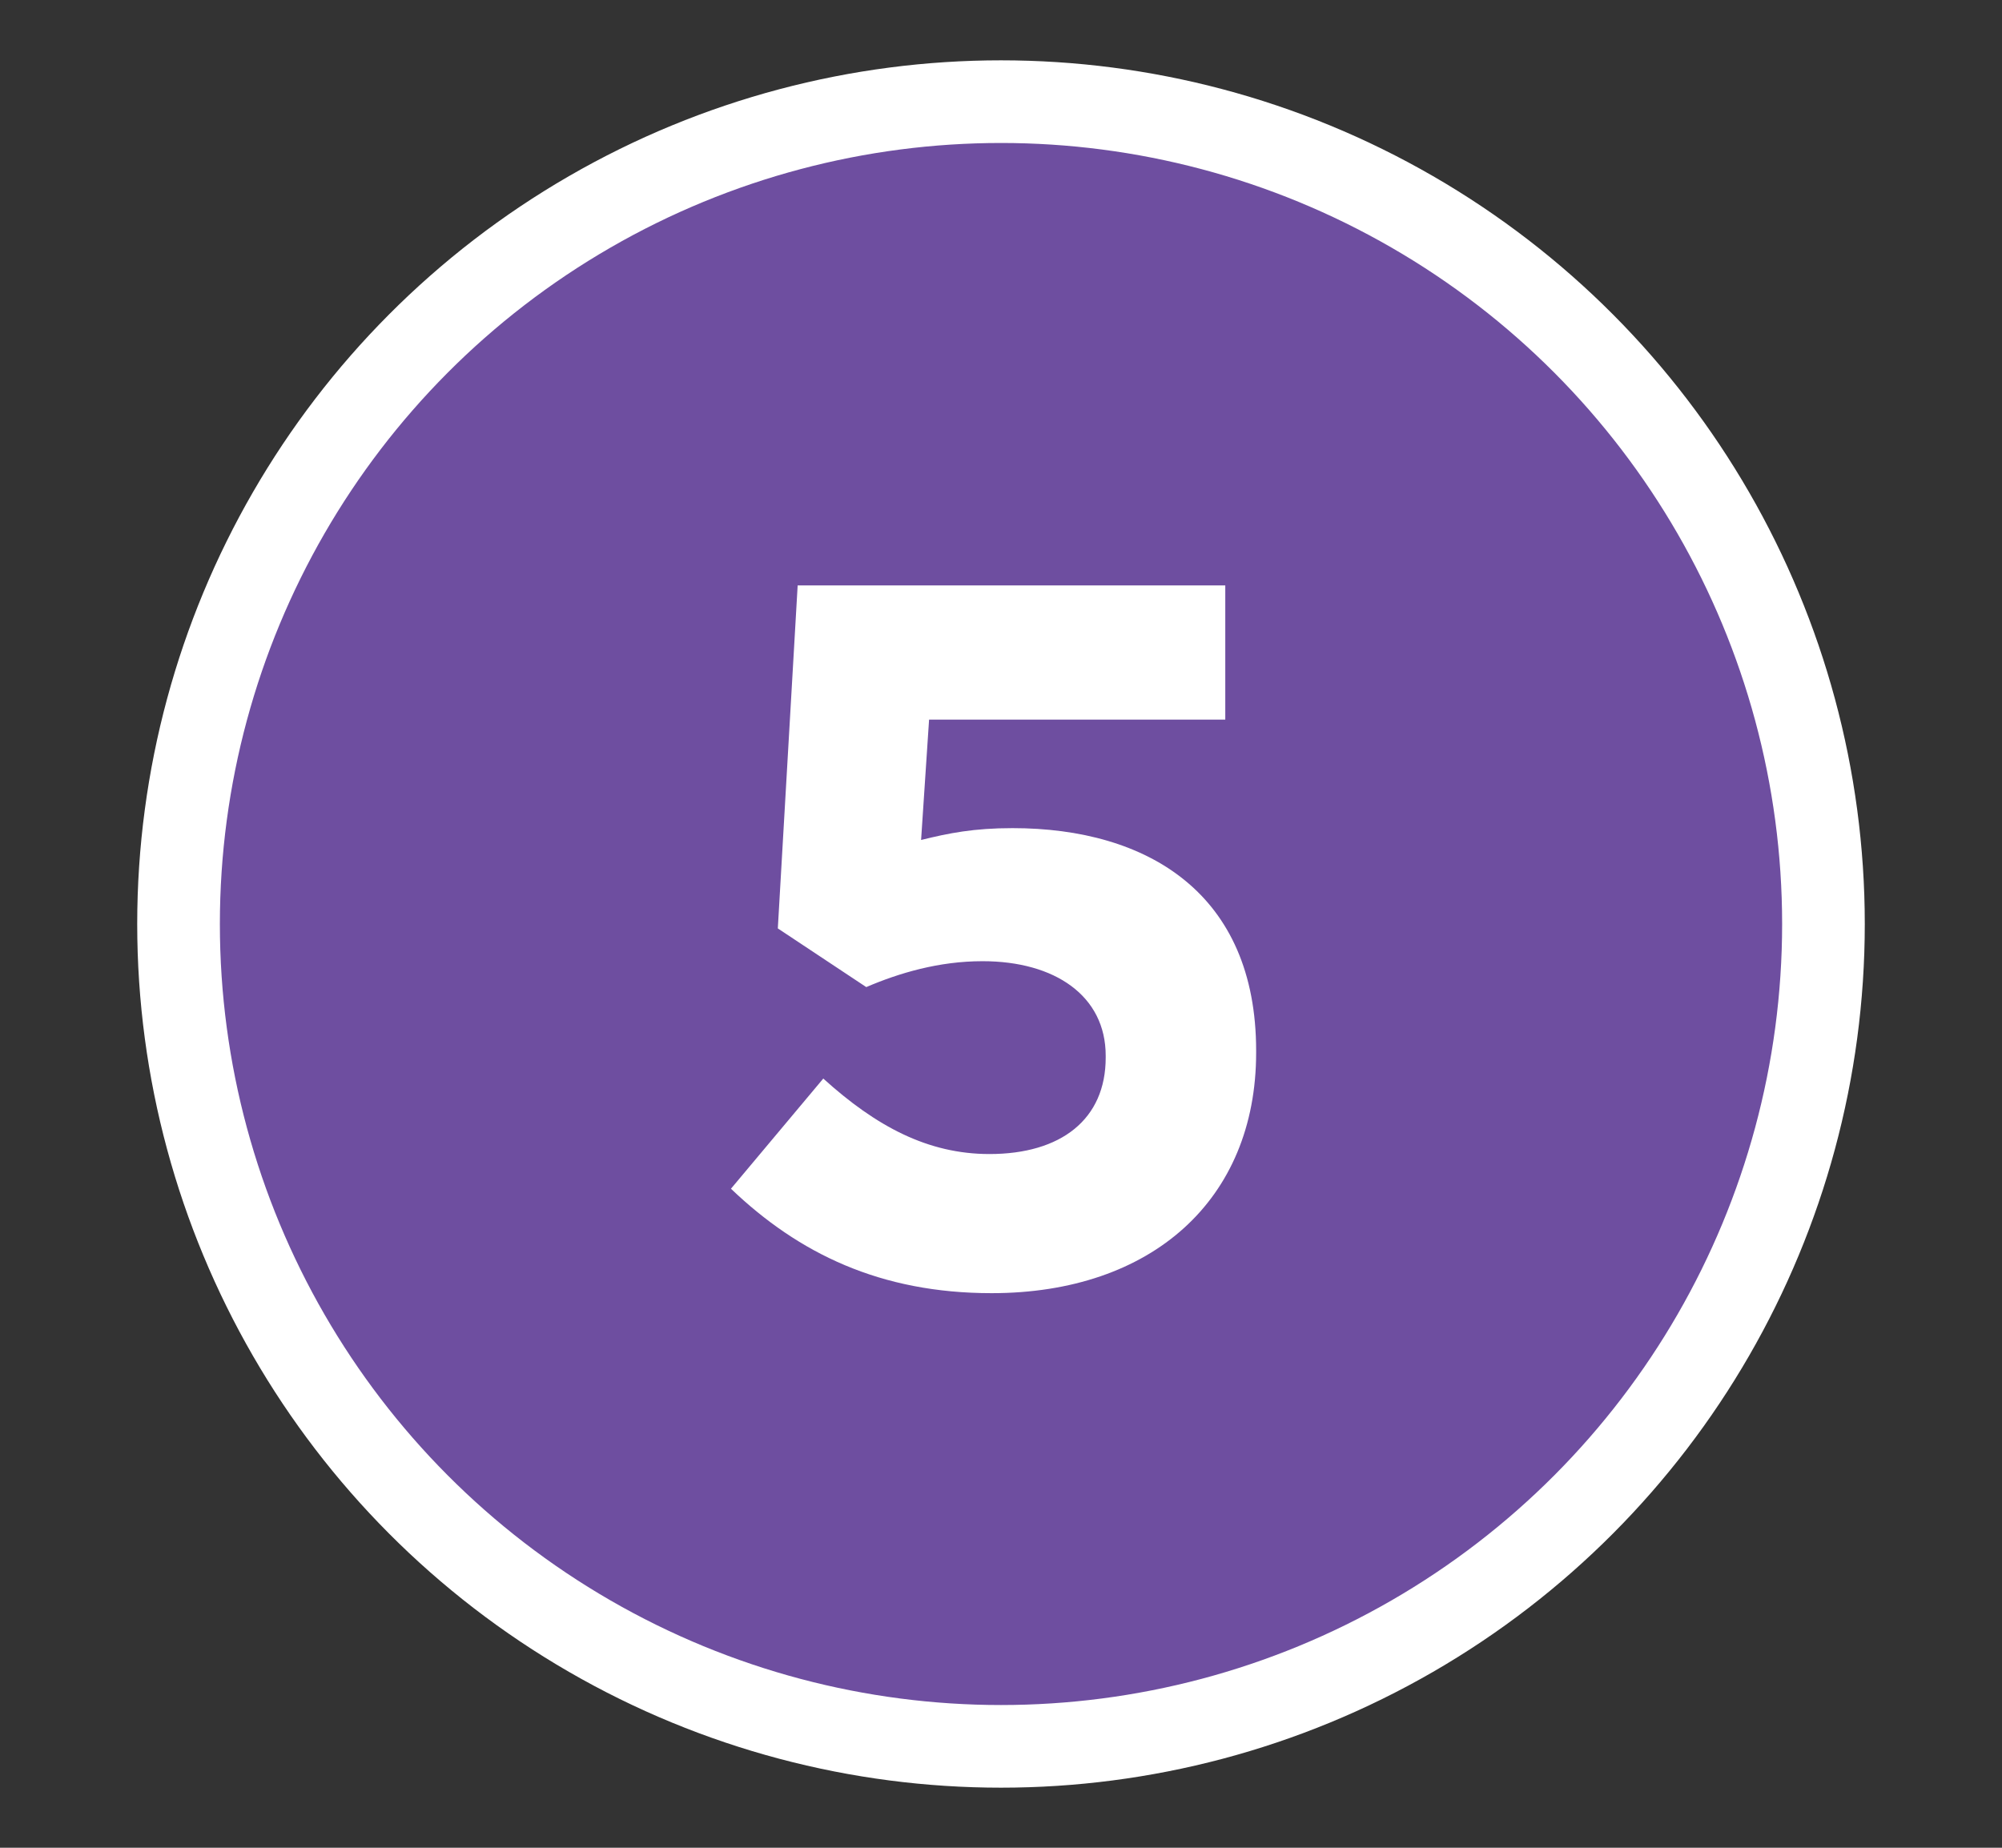 <?xml version="1.0" encoding="UTF-8"?><svg id="Layer_1" xmlns="http://www.w3.org/2000/svg" viewBox="0 0 72.66 67.07"><rect x="0" y="0" width="72.66" height="67.07" fill="#333333" stroke="none"/><defs><style>.cls-1{fill:#fff;}.cls-2{fill:#6e4ea0;stroke:#fff;stroke-miterlimit:10;stroke-width:3px;}</style></defs><circle class="cls-2" cx="36.33" cy="33.54" r="29.85"/><path class="cls-1" d="m26.52,43.16l3.36-4.01c1.91,1.73,3.79,2.74,6.03,2.74,2.6,0,4.22-1.26,4.22-3.5v-.07c0-2.17-1.84-3.43-4.47-3.43-1.59,0-3.03.43-4.22.94l-3.21-2.13.72-12.45h15.52v4.87h-10.75l-.29,4.37c1.01-.25,1.91-.43,3.32-.43,4.91,0,8.84,2.38,8.84,8.08v.07c0,5.34-3.79,8.73-9.6,8.73-4.04,0-7-1.44-9.46-3.79Z"/></svg>